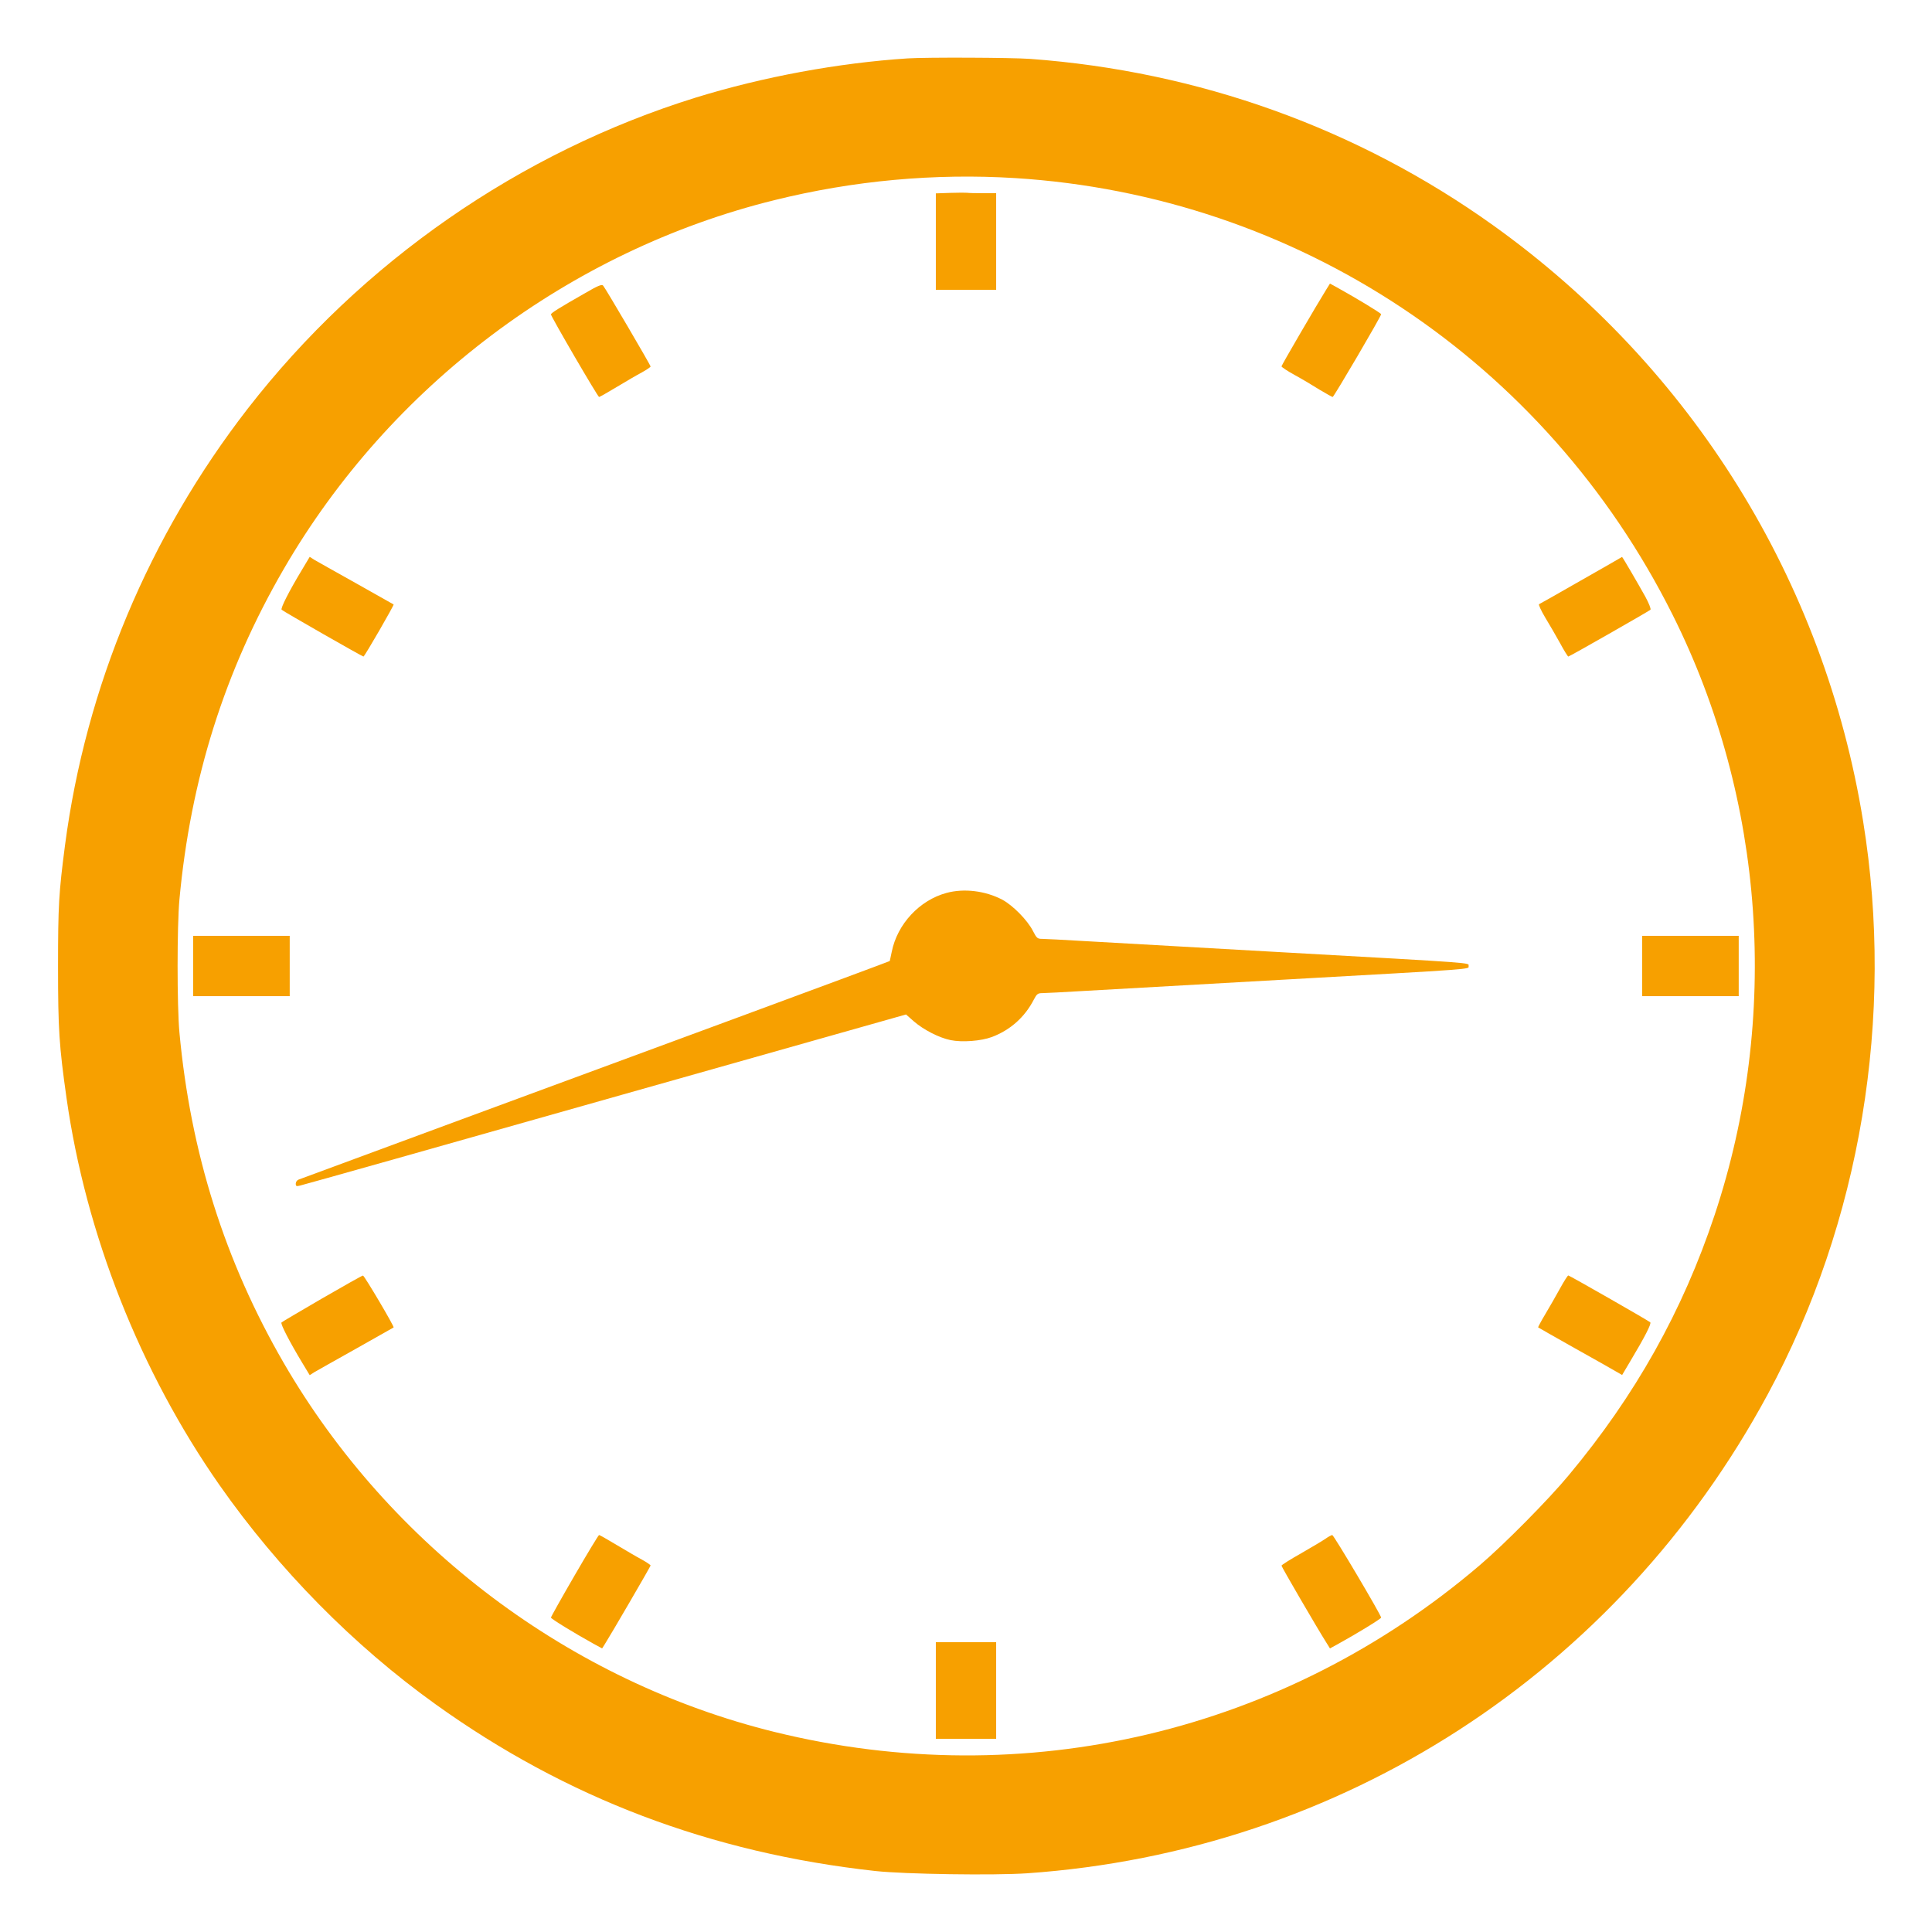 <?xml version="1.0" encoding="UTF-8"?> <svg xmlns="http://www.w3.org/2000/svg" width="23" height="23" viewBox="0 0 23 23" fill="none"><g clip-path="url(#clip0_125_115)"><path d="M10.808 0.695C9.978 0.749 9.083 0.915 8.285 1.161C6.19 1.811 4.305 3.119 2.95 4.864C1.773 6.382 1.022 8.176 0.774 10.062C0.7 10.63 0.691 10.778 0.691 11.509C0.691 12.256 0.704 12.45 0.792 13.072C1.022 14.693 1.667 16.326 2.614 17.681C3.315 18.682 4.21 19.59 5.184 20.288C6.741 21.406 8.461 22.058 10.421 22.274C10.775 22.312 11.83 22.328 12.229 22.301C15.968 22.04 19.257 19.913 21.045 16.598C22.15 14.551 22.558 12.105 22.18 9.777C21.718 6.916 20.143 4.377 17.778 2.684C16.164 1.529 14.269 0.848 12.263 0.701C12.037 0.685 11.034 0.681 10.808 0.695ZM12.084 2.12C15.437 2.33 18.398 4.294 19.911 7.317C21.012 9.514 21.194 12.114 20.412 14.465C20.033 15.604 19.469 16.612 18.674 17.564C18.437 17.85 17.909 18.384 17.618 18.632C15.287 20.623 12.202 21.352 9.223 20.619C6.786 20.019 4.645 18.409 3.378 16.226C2.677 15.015 2.269 13.725 2.136 12.291C2.107 11.978 2.107 11.022 2.136 10.709C2.269 9.274 2.675 7.985 3.378 6.774C4.643 4.593 6.781 2.985 9.218 2.383C10.161 2.149 11.128 2.061 12.084 2.12Z" fill="#F7A000"></path><path d="M11.317 2.296L11.141 2.302V2.875V3.45H11.5H11.859V2.875V2.3H11.7C11.611 2.3 11.529 2.298 11.514 2.295C11.502 2.293 11.412 2.293 11.317 2.296Z" fill="#F7A000"></path><path d="M6.963 3.491C6.654 3.667 6.559 3.727 6.559 3.743C6.559 3.768 7.117 4.726 7.132 4.726C7.139 4.726 7.234 4.672 7.342 4.607C7.45 4.542 7.585 4.463 7.642 4.433C7.698 4.402 7.745 4.37 7.745 4.363C7.745 4.347 7.207 3.43 7.18 3.4C7.164 3.382 7.117 3.401 6.963 3.491Z" fill="#F7A000"></path><path d="M15.79 3.445C15.68 3.621 15.256 4.348 15.256 4.361C15.256 4.37 15.326 4.417 15.414 4.465C15.5 4.512 15.633 4.591 15.71 4.64C15.788 4.686 15.858 4.726 15.865 4.726C15.879 4.726 16.442 3.766 16.442 3.741C16.442 3.728 16.149 3.551 15.935 3.432L15.833 3.376L15.79 3.445Z" fill="#F7A000"></path><path d="M3.598 6.778C3.441 7.038 3.337 7.243 3.353 7.259C3.377 7.281 4.313 7.816 4.327 7.816C4.34 7.816 4.694 7.202 4.686 7.196C4.683 7.195 4.483 7.081 4.241 6.945C3.998 6.81 3.775 6.683 3.743 6.665L3.687 6.629L3.598 6.778Z" fill="#F7A000"></path><path d="M18.823 6.909C18.557 7.062 18.331 7.189 18.322 7.193C18.313 7.196 18.345 7.267 18.395 7.351C18.446 7.434 18.525 7.572 18.573 7.658C18.62 7.746 18.665 7.816 18.67 7.816C18.685 7.816 19.625 7.279 19.648 7.259C19.657 7.25 19.63 7.182 19.587 7.103C19.511 6.966 19.316 6.63 19.31 6.63C19.31 6.632 19.091 6.756 18.823 6.909Z" fill="#F7A000"></path><path d="M11.268 10.63C10.946 10.717 10.682 11.001 10.616 11.331C10.603 11.389 10.594 11.439 10.592 11.441C10.59 11.444 9.766 11.75 8.758 12.122C6.928 12.796 3.613 14.021 3.554 14.043C3.536 14.05 3.521 14.071 3.521 14.091C3.521 14.122 3.529 14.125 3.572 14.114C3.624 14.102 5.282 13.635 7.394 13.036C8.116 12.832 9.174 12.533 9.746 12.371L10.786 12.077L10.878 12.158C10.991 12.257 11.178 12.354 11.315 12.382C11.455 12.411 11.681 12.393 11.809 12.345C12.028 12.262 12.2 12.109 12.308 11.899C12.342 11.834 12.355 11.823 12.407 11.823C12.439 11.823 12.671 11.811 12.921 11.796C13.172 11.782 14.238 11.721 15.291 11.662C17.607 11.532 17.483 11.541 17.483 11.5C17.483 11.459 17.607 11.468 15.291 11.338C14.238 11.279 13.172 11.218 12.921 11.204C12.671 11.189 12.439 11.177 12.405 11.177C12.35 11.177 12.341 11.168 12.297 11.083C12.233 10.956 12.06 10.78 11.933 10.711C11.731 10.605 11.478 10.573 11.268 10.63Z" fill="#F7A000"></path><path d="M2.299 11.5V11.859H2.874H3.449V11.5V11.141H2.874H2.299V11.5Z" fill="#F7A000"></path><path d="M19.549 11.5V11.859H20.124H20.699V11.5V11.141H20.124H19.549V11.5Z" fill="#F7A000"></path><path d="M3.832 15.459C3.574 15.61 3.356 15.737 3.351 15.744C3.336 15.759 3.451 15.98 3.597 16.222L3.687 16.371L3.743 16.335C3.775 16.317 3.998 16.19 4.24 16.055C4.483 15.918 4.682 15.805 4.686 15.803C4.697 15.794 4.337 15.185 4.321 15.185C4.312 15.185 4.091 15.309 3.832 15.459Z" fill="#F7A000"></path><path d="M18.571 15.34C18.523 15.428 18.444 15.565 18.395 15.647C18.345 15.73 18.309 15.8 18.311 15.802C18.314 15.805 18.508 15.915 18.74 16.046C18.972 16.175 19.197 16.303 19.236 16.326L19.311 16.369L19.41 16.202C19.583 15.913 19.662 15.757 19.646 15.742C19.62 15.719 18.684 15.184 18.67 15.184C18.663 15.184 18.618 15.254 18.571 15.34Z" fill="#F7A000"></path><path d="M6.839 18.758C6.684 19.025 6.559 19.248 6.559 19.257C6.559 19.271 6.825 19.435 7.065 19.568L7.168 19.624L7.195 19.582C7.27 19.464 7.745 18.648 7.745 18.637C7.745 18.63 7.698 18.598 7.642 18.567C7.585 18.537 7.45 18.457 7.342 18.393C7.234 18.328 7.139 18.274 7.132 18.274C7.125 18.274 6.993 18.492 6.839 18.758Z" fill="#F7A000"></path><path d="M15.782 18.317C15.75 18.339 15.619 18.418 15.489 18.492C15.362 18.564 15.256 18.63 15.256 18.639C15.256 18.653 15.682 19.385 15.79 19.555L15.833 19.624L15.935 19.568C16.151 19.449 16.442 19.271 16.442 19.257C16.442 19.227 15.878 18.274 15.86 18.274C15.849 18.276 15.813 18.294 15.782 18.317Z" fill="#F7A000"></path><path d="M11.141 20.125V20.7H11.5H11.859V20.125V19.55H11.5H11.141V20.125Z" fill="#F7A000"></path></g><defs><clipPath id="clip0_125_115"><rect width="23" height="23" fill="white"></rect></clipPath></defs></svg> 